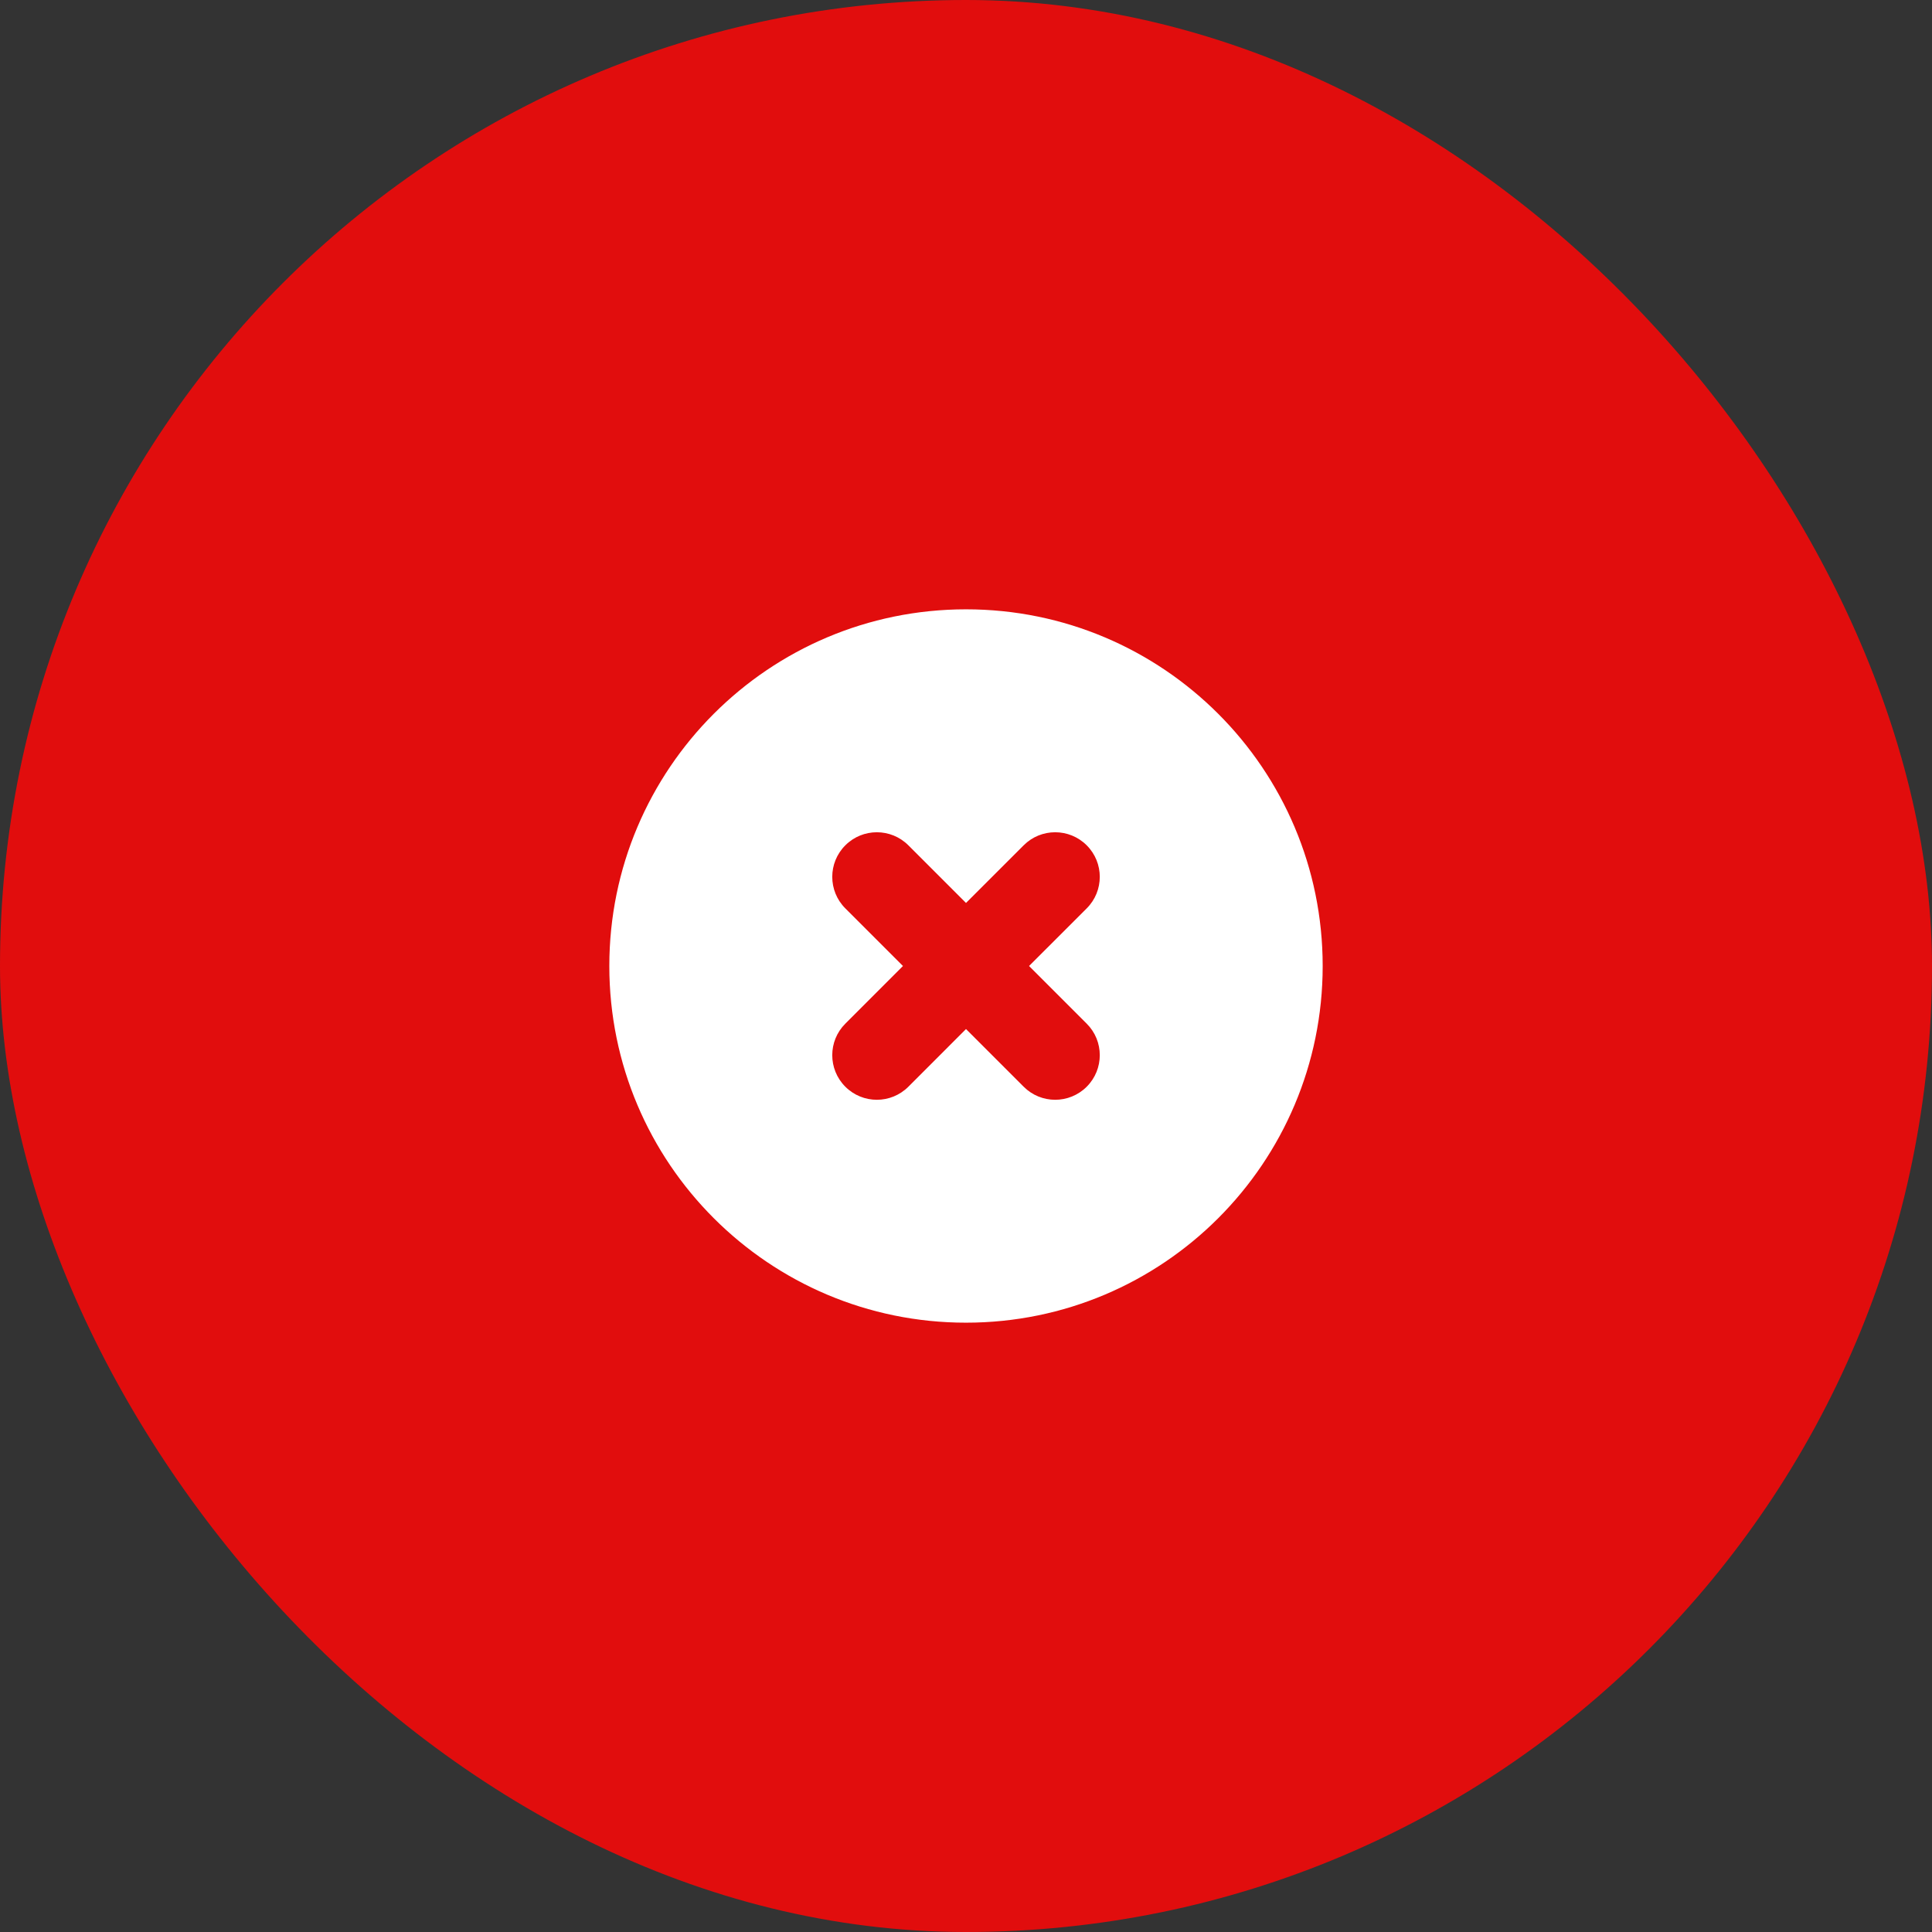 <svg width="52" height="52" viewBox="0 0 52 52" fill="none" xmlns="http://www.w3.org/2000/svg">
<rect x="0" y="0" width="52" height="52" fill="#333333" stroke="none"/>
<rect width="52" height="52" rx="26" fill="#E10D0D"/>
<path fill-rule="evenodd" clip-rule="evenodd" d="M26 35.6C31.302 35.6 35.6 31.302 35.6 26C35.6 20.698 31.302 16.4 26 16.4C20.698 16.4 16.4 20.698 16.4 26C16.4 31.302 20.698 35.6 26 35.6ZM24.449 22.752C23.98 22.283 23.221 22.283 22.752 22.752C22.283 23.221 22.283 23.98 22.752 24.449L24.303 26L22.752 27.552C22.283 28.02 22.283 28.78 22.752 29.249C23.221 29.718 23.98 29.718 24.449 29.249L26 27.697L27.552 29.249C28.02 29.718 28.78 29.718 29.249 29.249C29.718 28.78 29.718 28.02 29.249 27.552L27.697 26L29.249 24.449C29.718 23.98 29.718 23.221 29.249 22.752C28.78 22.283 28.02 22.283 27.552 22.752L26 24.303L24.449 22.752Z" fill="white"/>
</svg>
